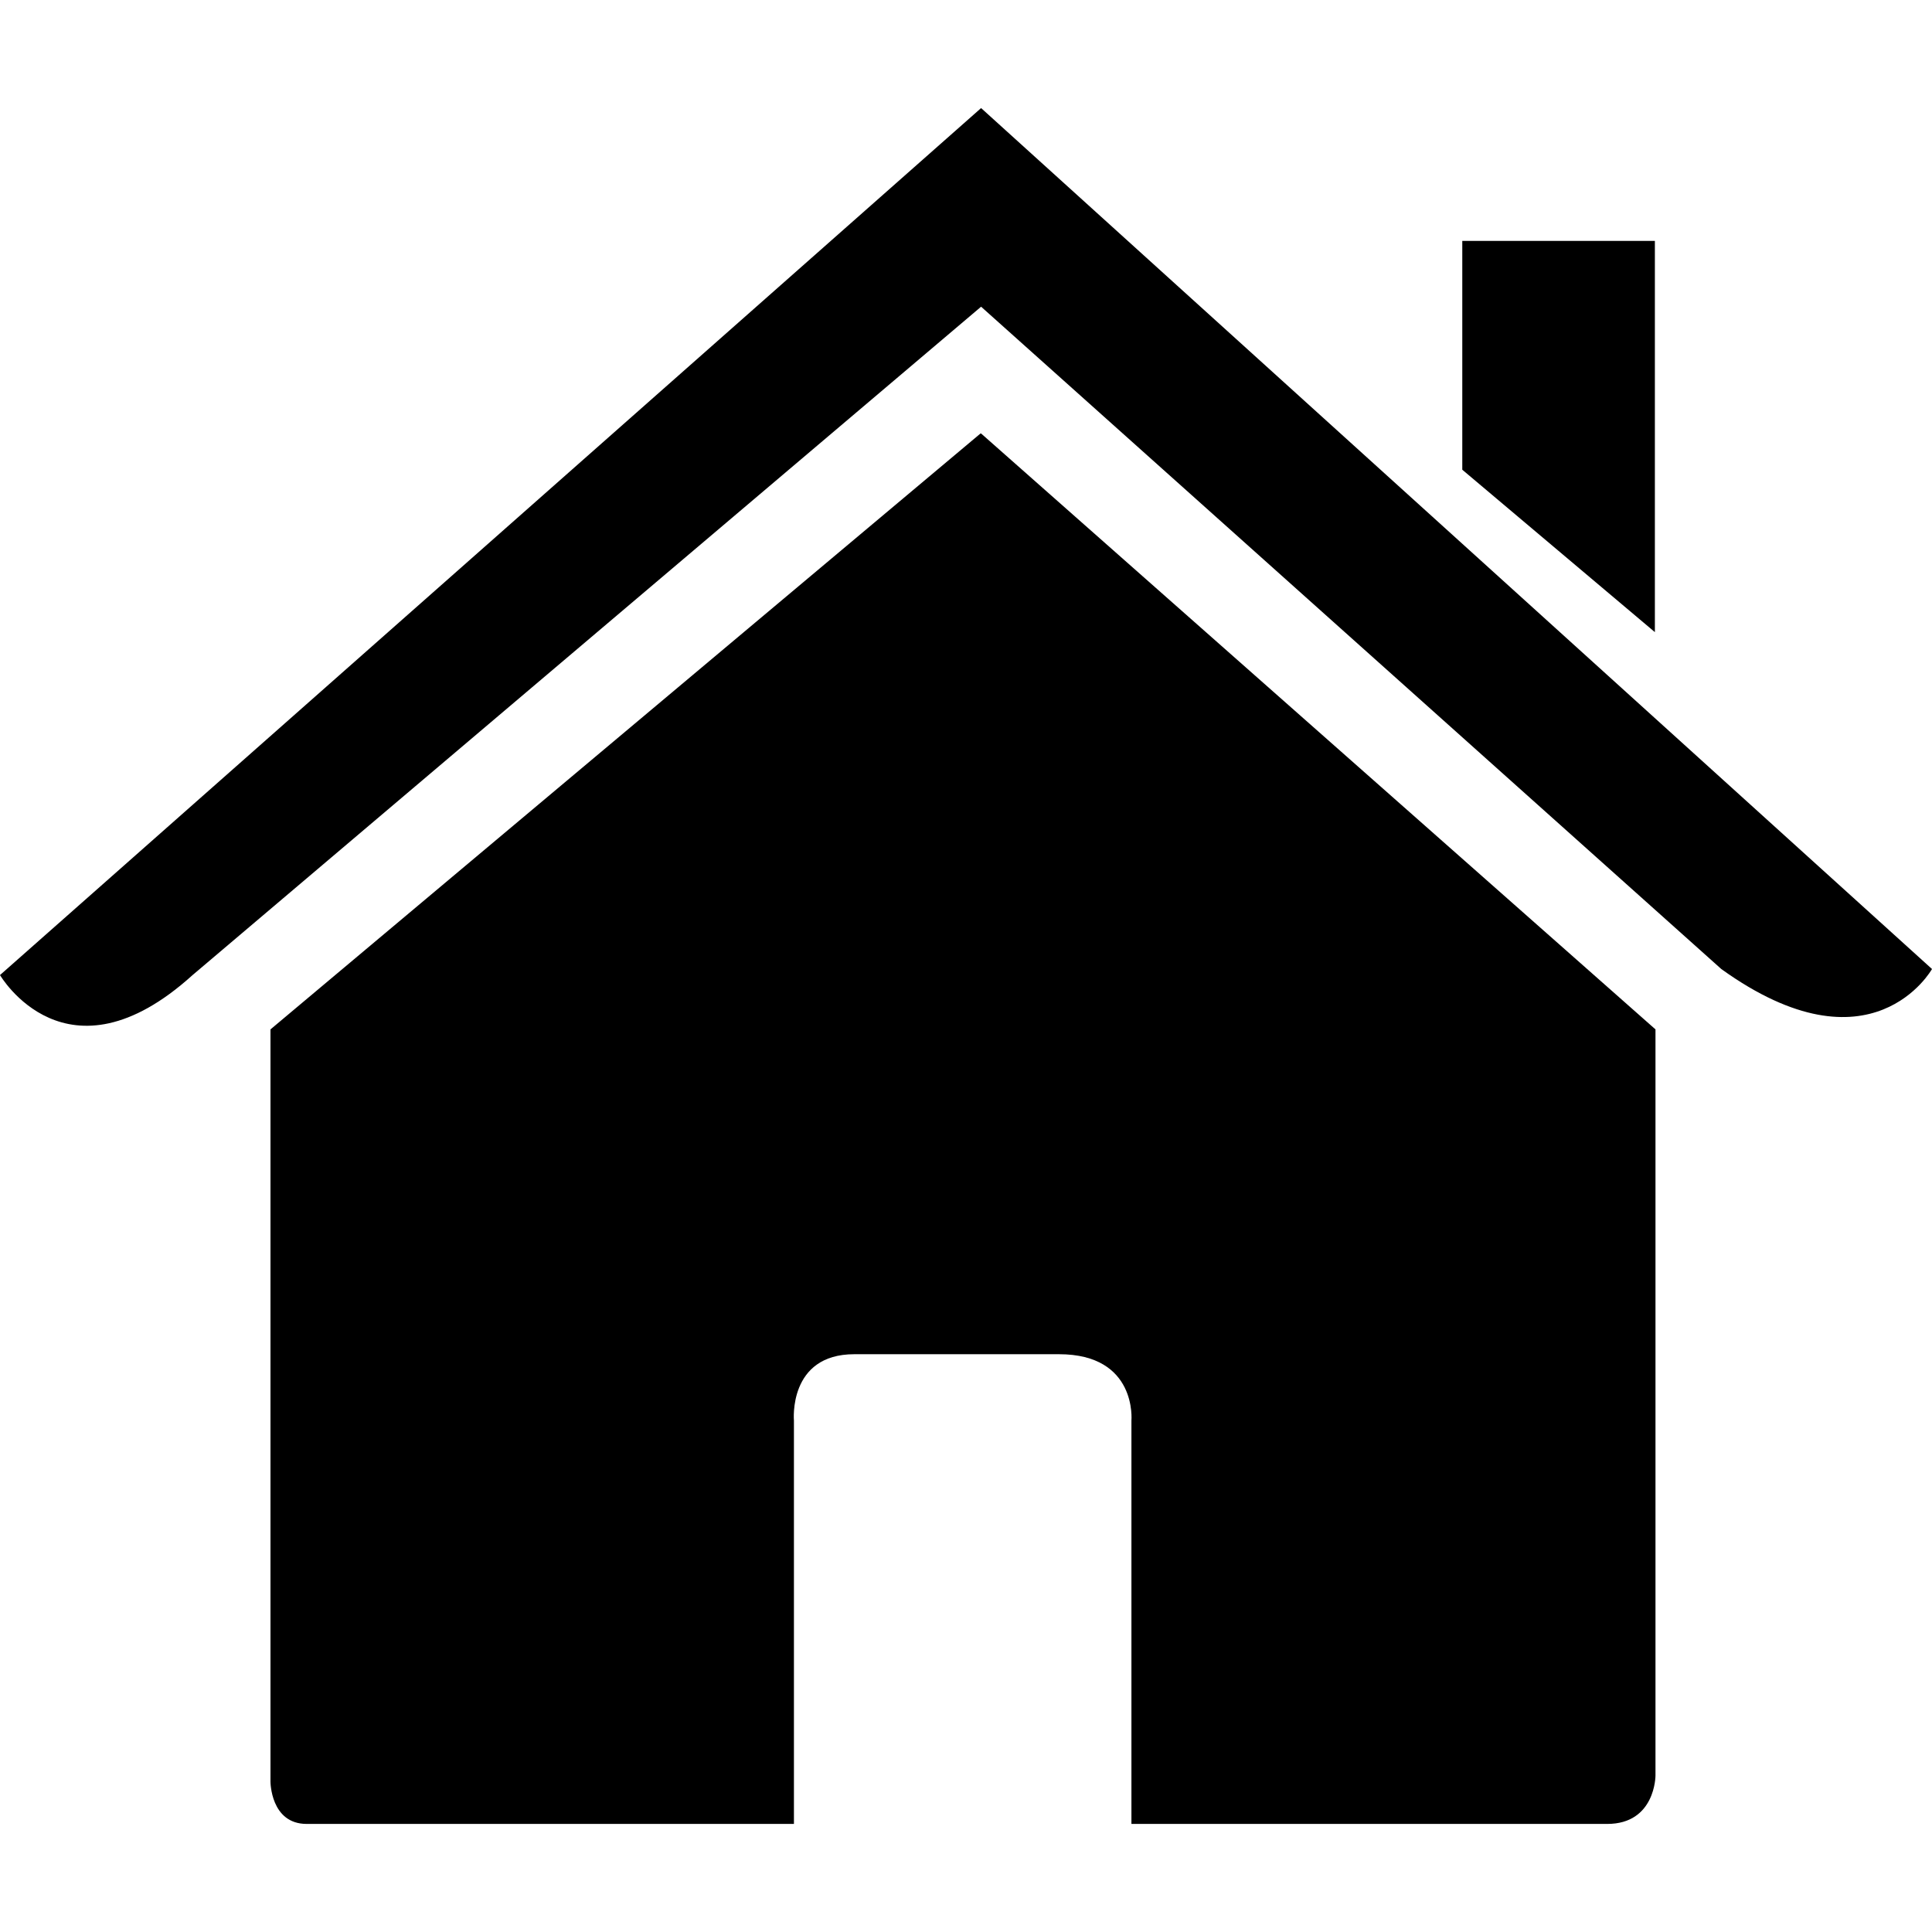 <svg xmlns="http://www.w3.org/2000/svg" viewBox="0 0 32 32"><path d="m16.25 7.18 11.17 9.87v12.36s0 .8-.8.8h-7.88v-6.68s.1-1.1-1.2-1.1h-3.39c-1.1 0-1 1.1-1 1.1v6.68H5.08c-.6 0-.6-.7-.6-.7V17.05l11.76-9.87Zm11.16-3.19h-3.19v3.79l3.19 2.69V3.99Zm-11.16-2.2L0 16.15s1.1 1.89 3.19 0L16.25 5.08l12.26 10.97c2.49 1.79 3.49 0 3.49 0L16.25 1.79Z"/></svg>